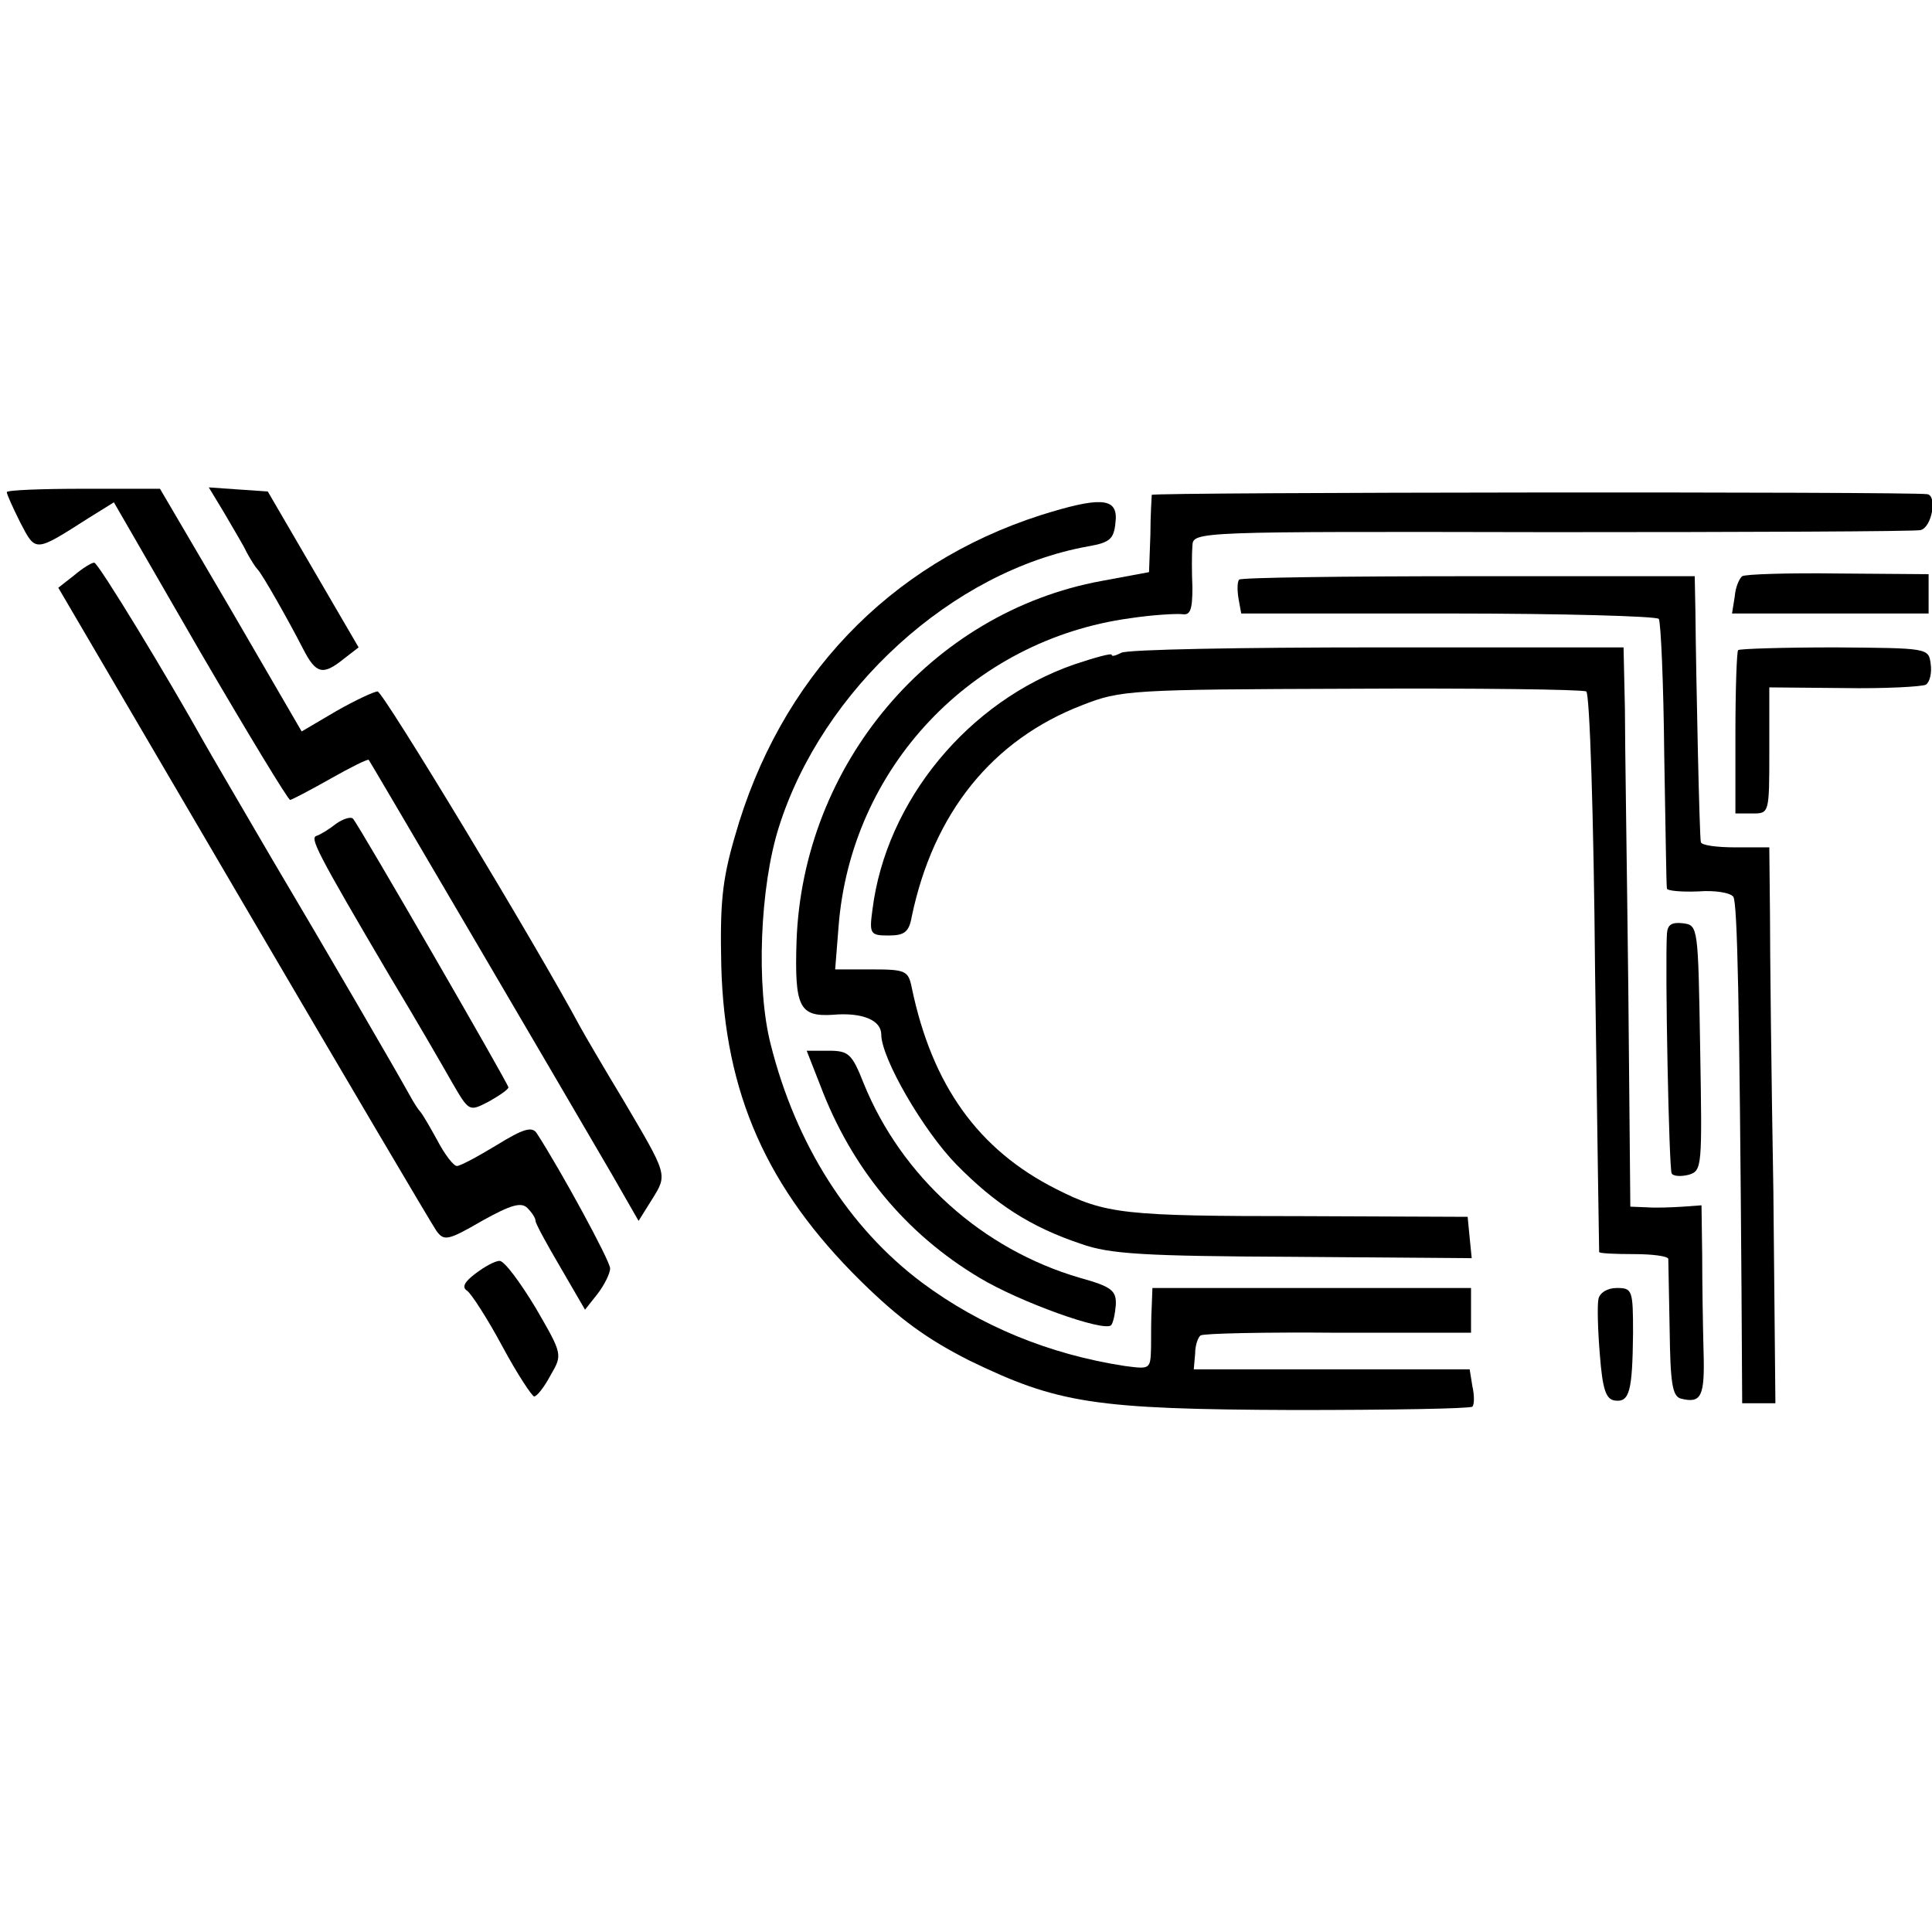 <?xml version="1.0" standalone="no"?>
<!DOCTYPE svg PUBLIC "-//W3C//DTD SVG 20010904//EN"
 "http://www.w3.org/TR/2001/REC-SVG-20010904/DTD/svg10.dtd">
<svg version="1.0" xmlns="http://www.w3.org/2000/svg"
 width="285pt" height="285pt" viewBox="0 0 285 285"
 preserveAspectRatio="xMidYMid meet">
<g transform="translate(0,285) scale(0.1,-0.1)"
fill="#000000" stroke="none">
<path d="M10 2124 c0 -3 9 -23 20 -45 23 -44 21 -44 101 7 l37 23 127 -220
c70 -120 130 -219 133 -219 2 0 29 14 59 31 30 17 56 30 57 28 3 -4 278 -473
359 -612 l39 -68 20 32 c23 37 23 35 -43 147 -29 48 -57 96 -63 107 -66 123
-291 495 -299 495 -5 0 -33 -13 -61 -29 l-51 -30 -104 179 -105 179 -113 0
c-62 0 -113 -2 -113 -5z"/>
<path d="M331 2093 c12 -21 28 -47 33 -58 6 -11 13 -22 16 -25 7 -7 46 -76 67
-117 19 -37 29 -40 60 -15 l22 17 -67 115 -67 115 -44 3 -43 3 23 -38z"/>
<path d="M1699 2120 c0 -3 -2 -29 -2 -59 l-2 -55 -70 -13 c-251 -46 -441 -270
-450 -532 -3 -96 4 -111 53 -108 44 4 72 -8 72 -29 0 -35 62 -142 111 -192 57
-58 109 -92 184 -117 42 -15 93 -18 313 -19 l263 -2 -3 30 -3 31 -245 1 c-262
0 -289 3 -362 40 -115 58 -183 153 -213 297 -5 25 -9 27 -59 27 l-54 0 5 63
c18 234 196 423 430 455 33 5 68 7 77 6 12 -2 15 7 15 39 -1 23 -1 51 0 62 1
21 4 21 529 20 290 0 535 1 545 3 17 4 25 51 10 53 -25 4 -1143 3 -1144 -1z"/>
<path d="M1535 2090 c-224 -72 -385 -241 -451 -474 -19 -65 -22 -100 -20 -191
5 -188 67 -328 206 -465 57 -56 97 -85 160 -117 130 -63 183 -72 480 -73 141
0 259 2 262 5 3 3 3 17 0 30 l-4 25 -204 0 -203 0 2 23 c0 12 4 24 8 27 4 3
95 5 203 4 l196 0 0 33 0 33 -235 0 -235 0 -1 -27 c-1 -16 -1 -43 -1 -61 -1
-32 -1 -32 -39 -27 -111 17 -213 59 -299 123 -108 81 -186 204 -223 351 -22
85 -16 233 12 321 64 203 256 378 456 414 34 6 39 11 41 41 1 31 -25 32 -111
5z"/>
<path d="M109 2001 l-23 -18 273 -466 c150 -256 278 -473 285 -483 11 -15 17
-14 67 15 43 24 58 28 67 19 7 -7 12 -15 12 -19 0 -4 17 -35 37 -69 l36 -62
19 24 c9 12 18 29 18 37 0 11 -73 145 -108 199 -7 11 -20 7 -59 -17 -28 -17
-54 -31 -59 -31 -5 0 -18 17 -29 38 -11 20 -22 39 -25 42 -3 3 -10 14 -16 25
-21 38 -121 210 -204 350 -45 77 -90 154 -99 170 -53 95 -156 265 -162 265 -4
0 -17 -8 -30 -19z"/>
<path d="M2570 2000 c-4 -3 -10 -16 -11 -30 l-4 -25 145 0 145 0 0 29 0 29
-133 1 c-74 1 -137 -1 -142 -4z"/>
<path d="M1828 1995 c-3 -3 -3 -16 -1 -28 l4 -22 306 0 c168 0 307 -4 310 -8
3 -5 7 -95 8 -200 2 -106 3 -195 4 -198 1 -3 21 -5 46 -4 25 2 48 -2 52 -8 6
-10 9 -160 12 -579 l1 -168 25 0 24 0 -3 313 c-3 171 -5 356 -5 410 l-1 97
-50 0 c-27 0 -51 3 -51 8 -2 7 -7 239 -8 340 l-1 52 -333 0 c-184 0 -336 -2
-339 -5z"/>
<path d="M1654 1887 c-8 -4 -14 -6 -14 -3 0 3 -25 -4 -55 -14 -156 -54 -278
-201 -298 -362 -5 -36 -3 -38 24 -38 23 0 30 5 34 28 32 153 119 261 252 312
56 22 71 23 396 24 185 1 341 -1 347 -4 5 -3 11 -182 13 -415 3 -226 6 -411 6
-412 1 -2 24 -3 51 -3 28 0 50 -3 51 -7 0 -5 1 -52 2 -105 1 -78 4 -97 16
-101 31 -8 36 3 34 70 -1 38 -2 101 -2 141 l-1 74 -27 -2 c-16 -1 -39 -2 -53
-1 l-25 1 -3 323 c-2 177 -5 363 -5 412 l-2 90 -363 0 c-200 0 -370 -3 -378
-8z"/>
<path d="M2564 1891 c-2 -2 -4 -58 -4 -123 l0 -118 25 0 c25 0 25 0 25 93 l0
93 110 -1 c60 -1 115 2 121 5 6 4 9 18 7 31 -3 23 -4 23 -141 24 -76 0 -140
-2 -143 -4z"/>
<path d="M496 1635 c-10 -8 -23 -16 -29 -18 -10 -3 -1 -22 108 -207 38 -63 79
-134 92 -157 25 -43 25 -43 54 -28 16 9 29 18 29 21 0 5 -219 384 -229 396 -3
4 -15 0 -25 -7z"/>
<path d="M2459 1473 c-3 -50 3 -348 7 -354 2 -4 13 -5 25 -2 20 6 20 11 17
187 -3 179 -3 181 -25 184 -17 2 -23 -2 -24 -15z"/>
<path d="M1210 1249 c46 -122 126 -219 235 -284 60 -36 183 -80 194 -70 3 3 6
17 7 30 1 21 -6 27 -53 40 -144 42 -263 149 -319 287 -17 43 -22 48 -51 48
l-33 0 20 -51z"/>
<path d="M701 971 c-16 -12 -20 -20 -12 -25 6 -4 30 -41 52 -82 22 -41 44 -74
47 -74 4 0 15 14 24 31 18 31 18 31 -22 100 -23 38 -46 69 -53 69 -7 0 -23 -9
-36 -19z"/>
<path d="M2358 934 c-2 -9 -1 -46 2 -82 4 -52 9 -66 22 -68 22 -3 26 14 27 99
0 64 -1 67 -24 67 -14 0 -25 -7 -27 -16z"/>
</g>
</svg>
